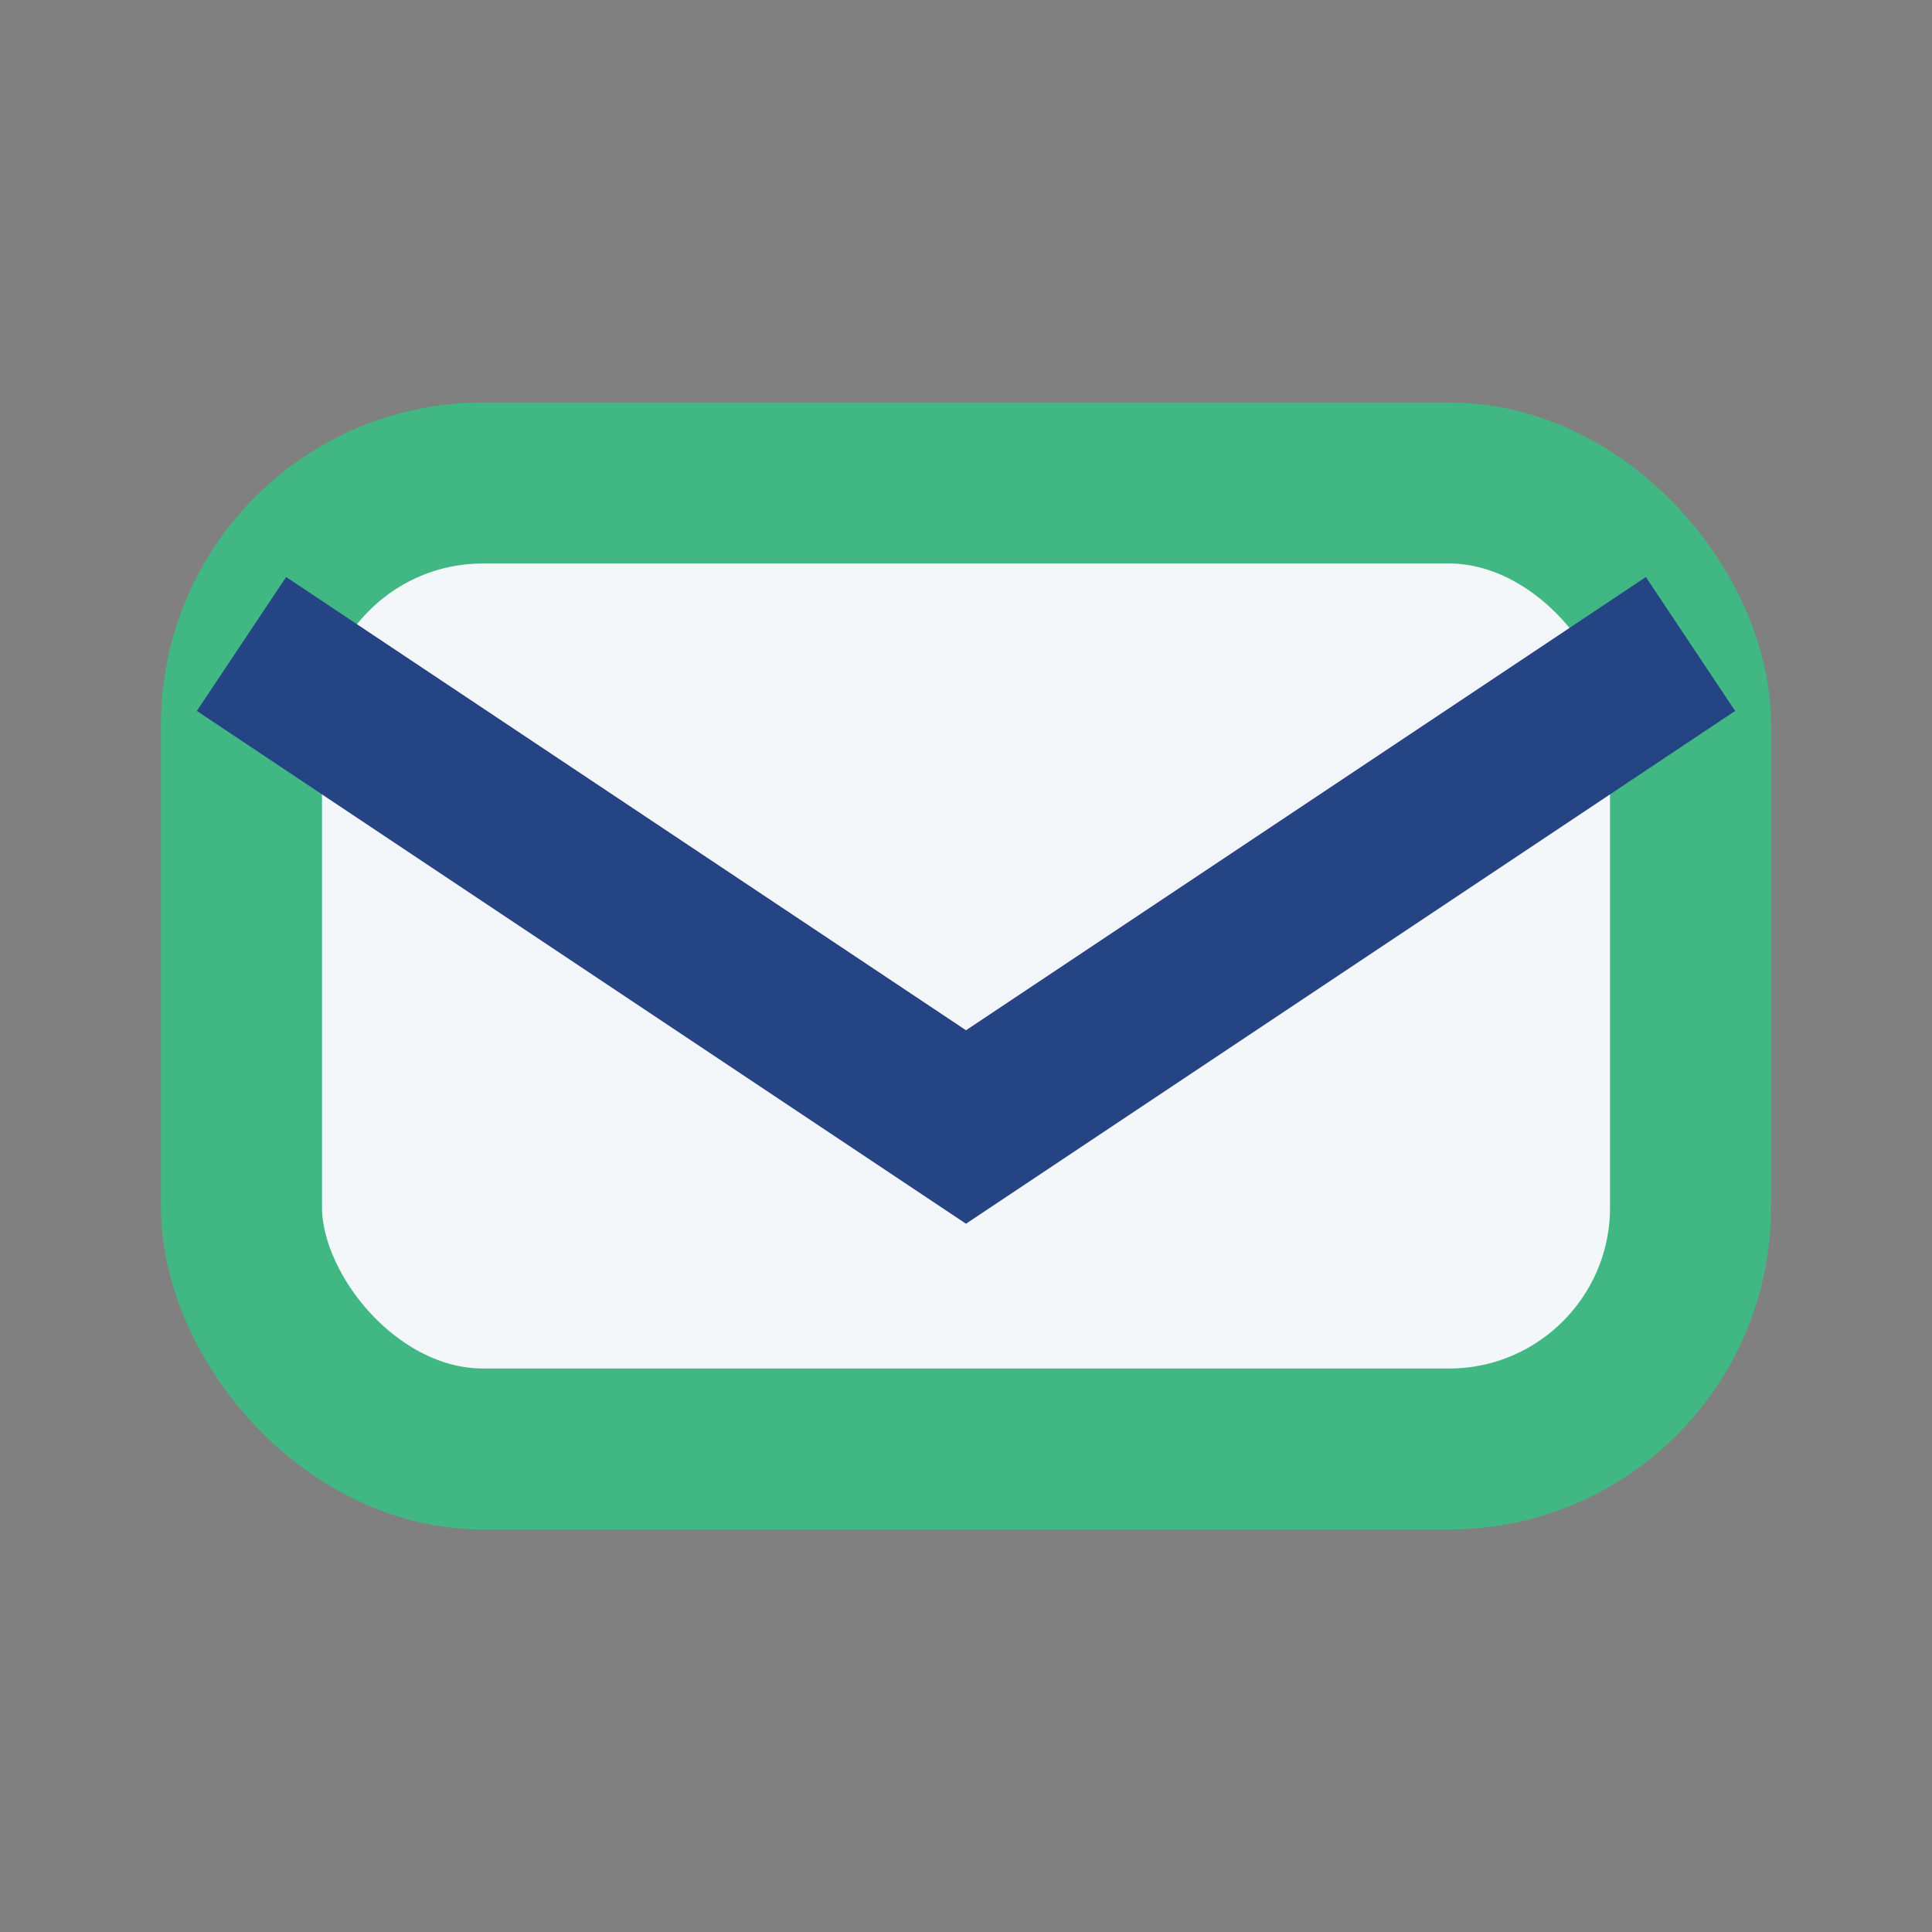 <?xml version="1.0" encoding="UTF-8"?>
<svg xmlns="http://www.w3.org/2000/svg" viewBox="0 0 24 24" width="24" height="24"><rect x="0" y="0" width="24" height="24" fill="#808080" stroke="none"/><rect x="3" y="6" width="18" height="12" rx="3" fill="#F4F7FA" stroke="#41B883" stroke-width="2"/><path d="M3 8l9 6 9-6" fill="none" stroke="#244484" stroke-width="2"/></svg>